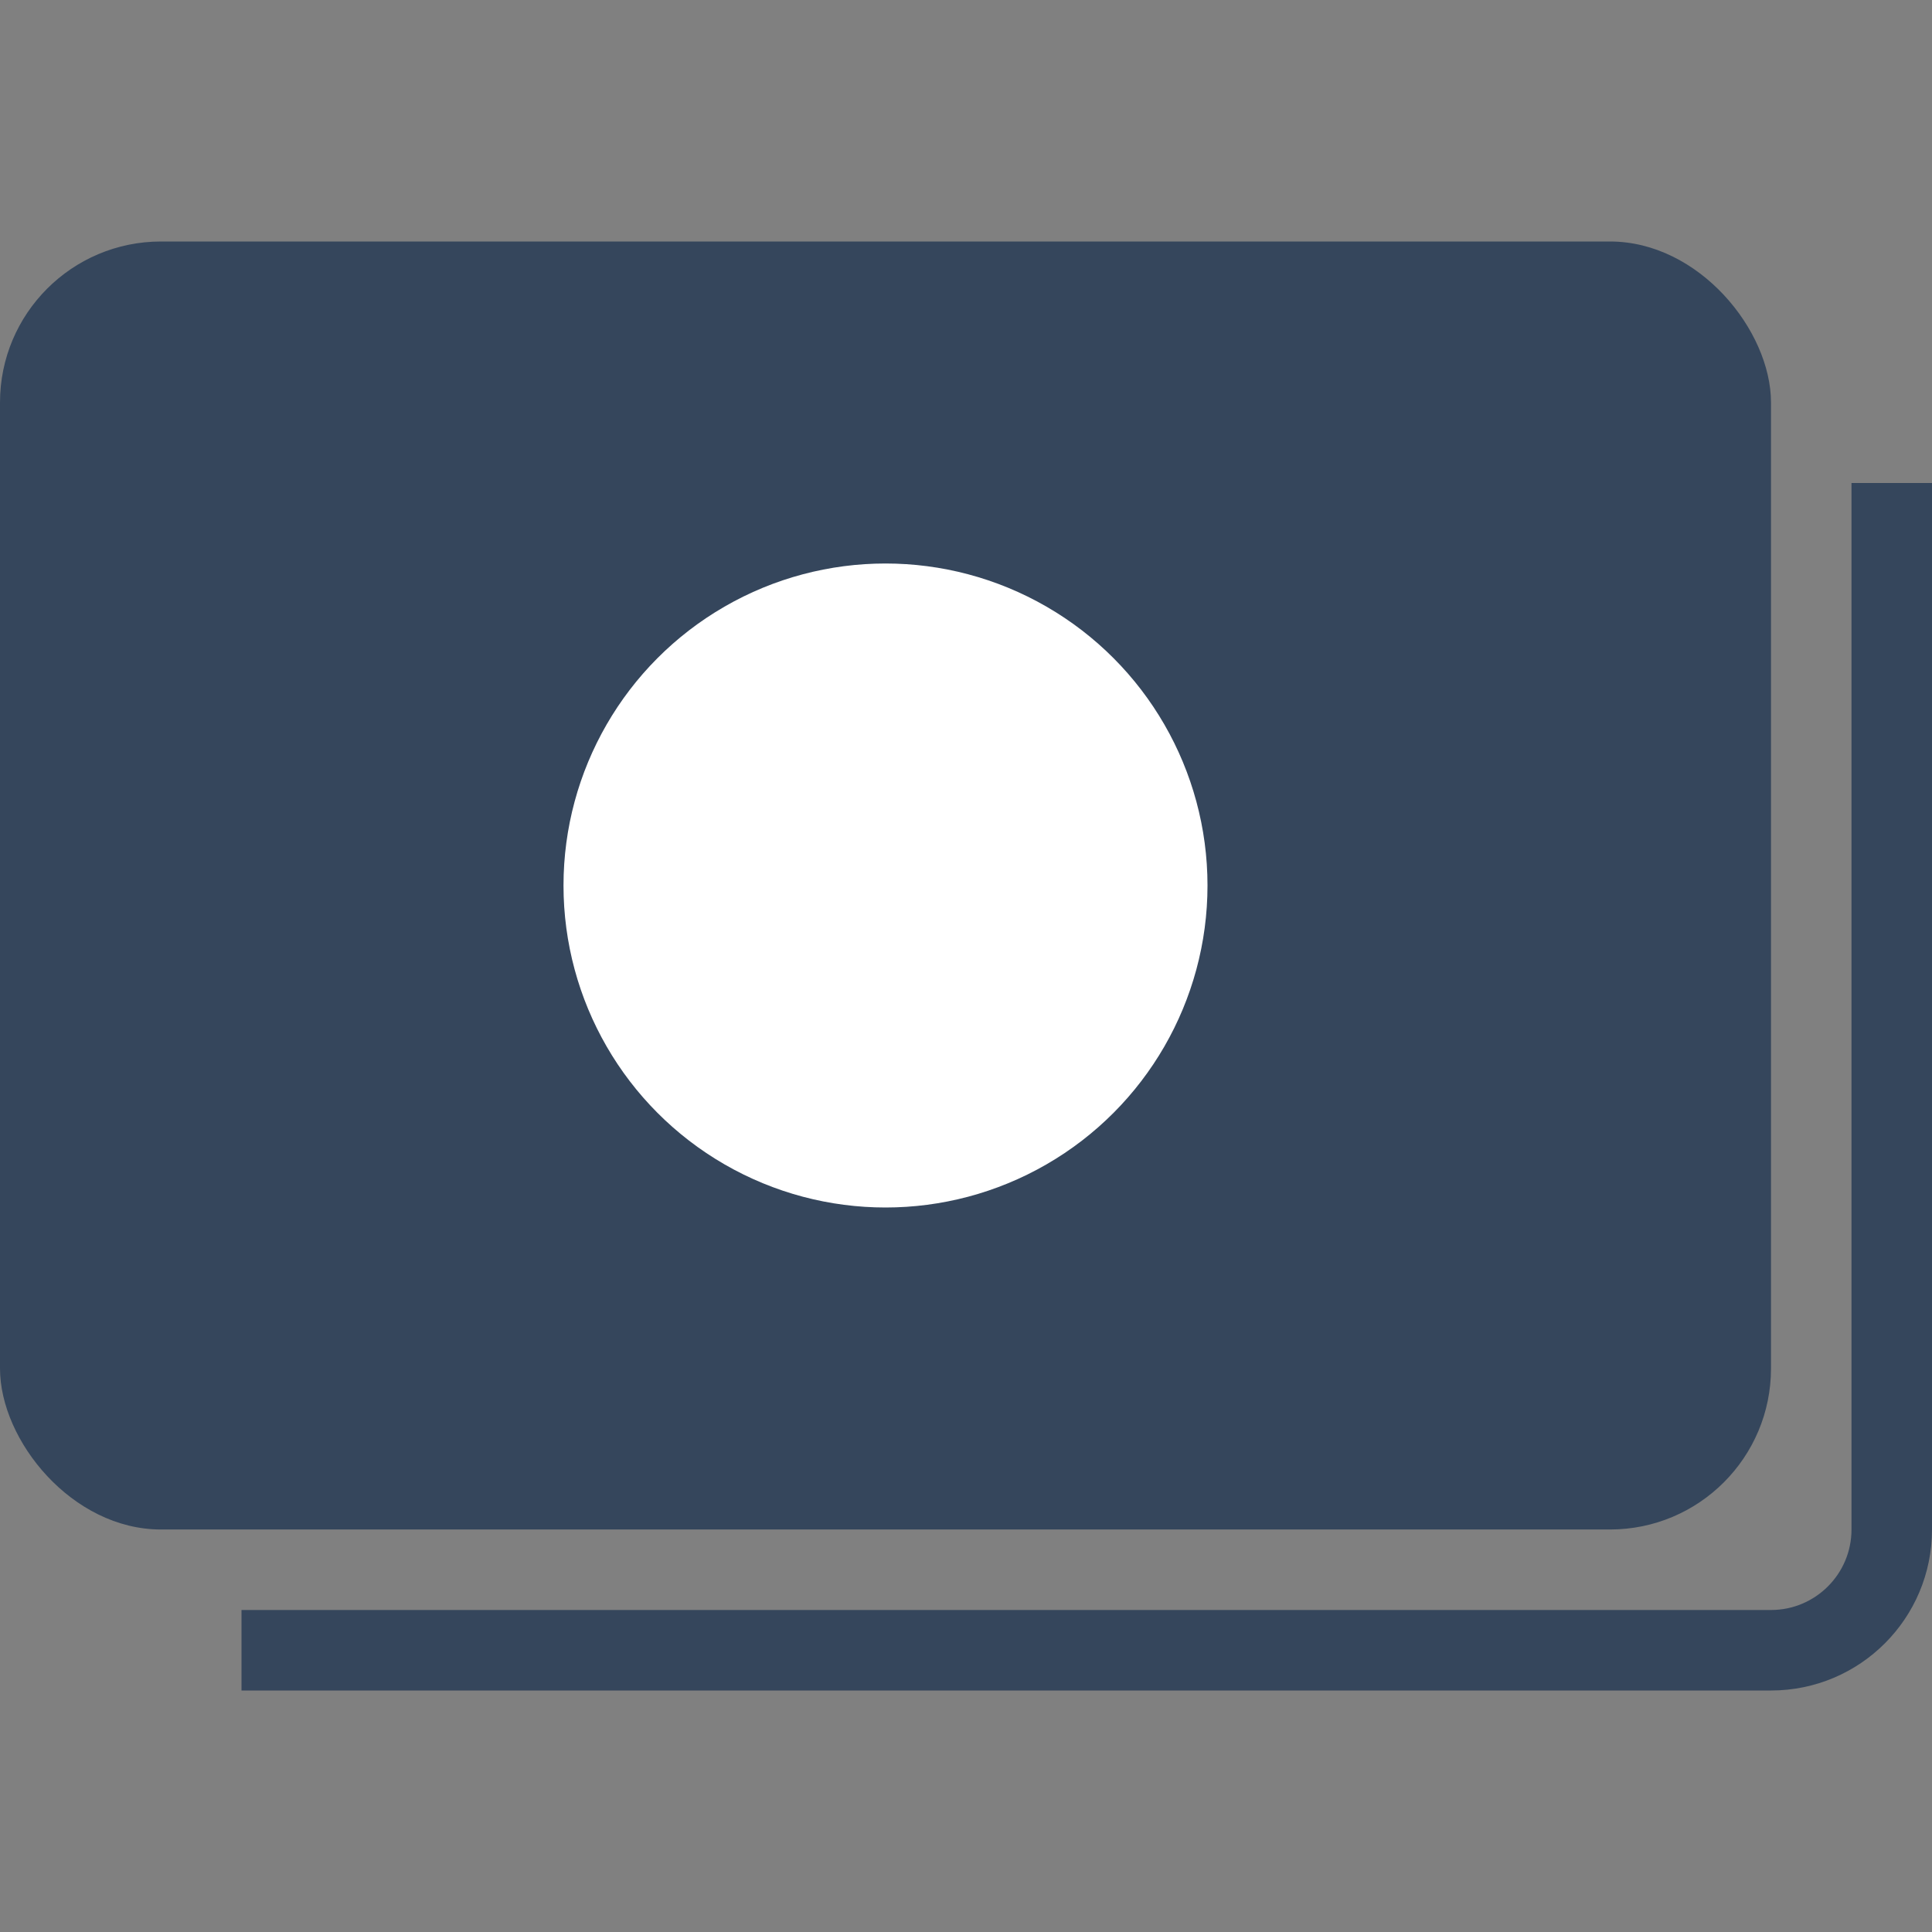 <?xml version="1.0" encoding="UTF-8" standalone="no"?>
<svg width="24" height="24" viewBox="0 0 24 24" fill="none" xmlns="http://www.w3.org/2000/svg">
<rect x="0" y="0" width="24" height="24" fill="#808080" stroke="none"/>
<rect y="3" width="22" height="16" rx="2" fill="#35465C"/>
<circle cx="11" cy="11" r="4" fill="white"/>
<path fill-rule="evenodd" clip-rule="evenodd" d="M24 6V19C24 20.105 23.105 21 22 21H3V20H22C22.552 20 23 19.552 23 19V6H24Z" fill="#35465C"/>
</svg>
